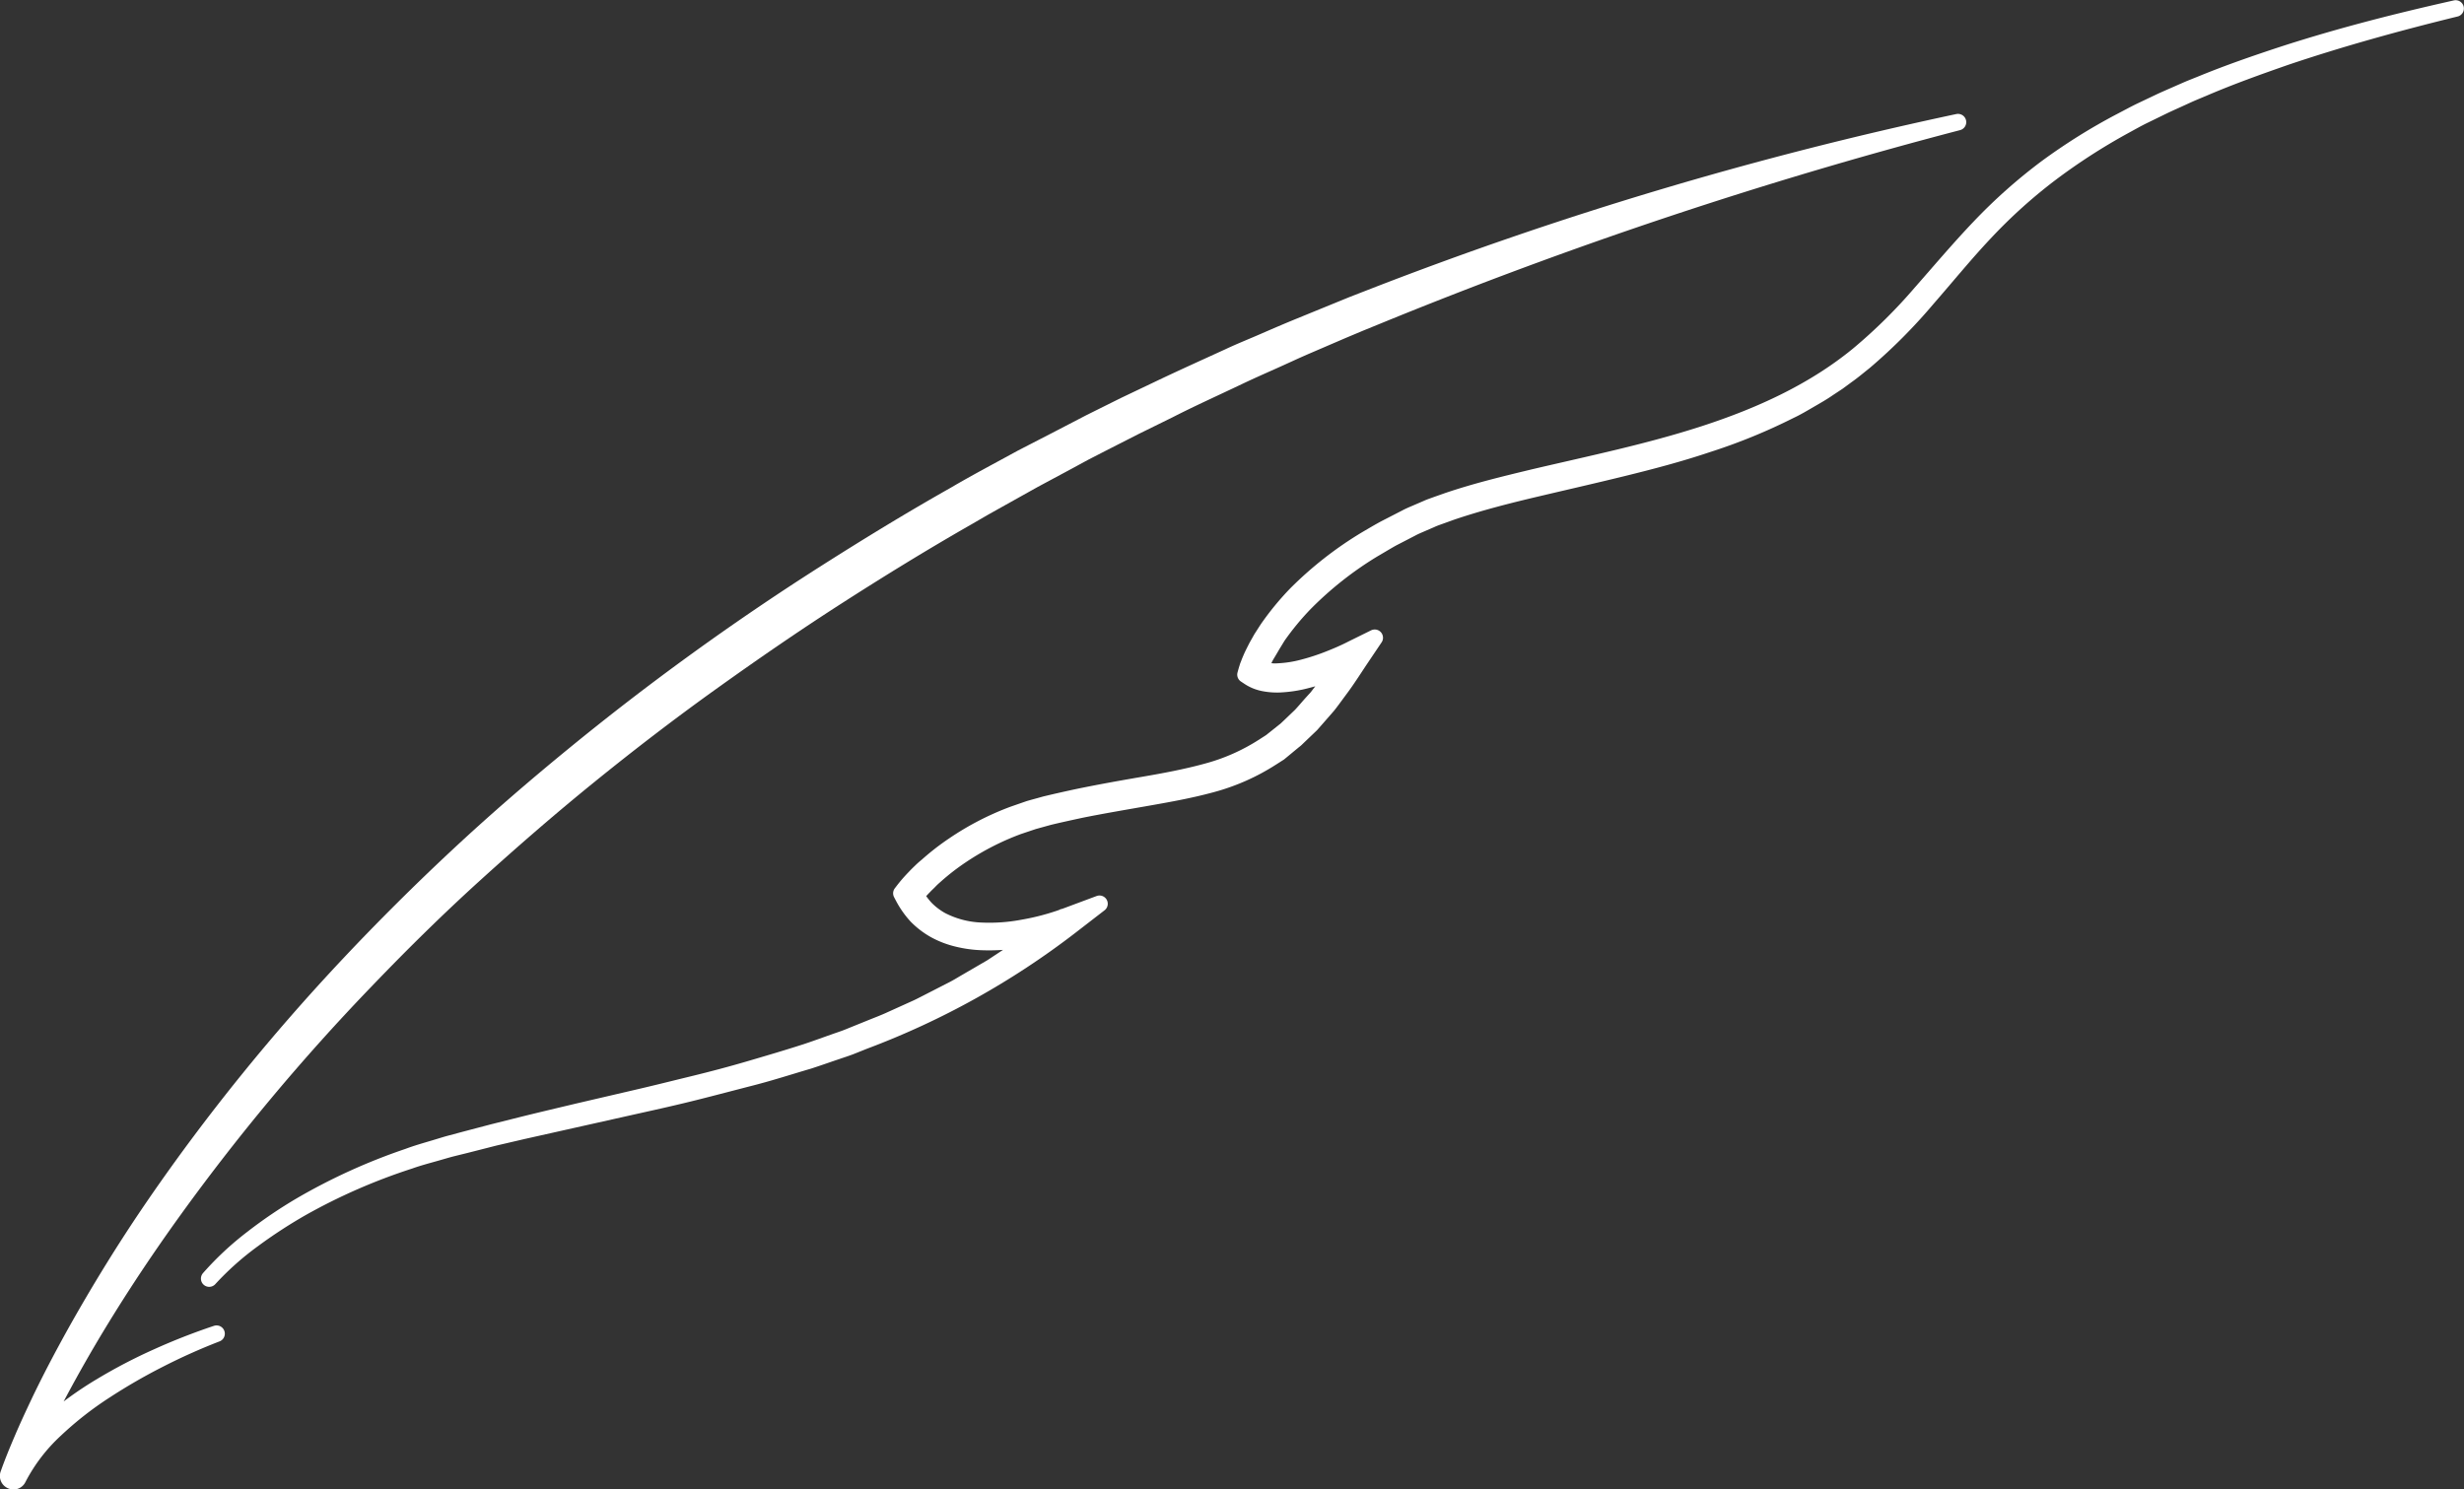 <svg xmlns="http://www.w3.org/2000/svg" viewBox="0 0 447.6 270.59"><rect x="0" y="0" width="447.6" height="270.59" fill="#333333" stroke="none"/><defs><style>.cls-1{fill:#fff;stroke:#fff;stroke-linecap:round;stroke-linejoin:round;stroke-width:3px;}</style></defs><g id="Ebene_2" data-name="Ebene 2"><g id="Ebene_3" data-name="Ebene 3"><path class="cls-1" d="M39.34,242.31A110.3,110.3,0,0,0,28.87,247,105.63,105.63,0,0,0,19,252.71a62.74,62.74,0,0,0-8.93,7,32.1,32.1,0,0,0-6.77,8.84A.92.92,0,0,1,2,269a.93.93,0,0,1-.47-1.14h0c.79-2.25,1.68-4.39,2.6-6.54s1.9-4.26,2.9-6.37c2-4.21,4.18-8.34,6.43-12.41,4.54-8.14,9.44-16.09,14.72-23.77s10.87-15.15,16.73-22.4,12-14.27,18.39-21.07,13-13.37,19.81-19.73S97,143.1,104.22,137.19a472.32,472.32,0,0,1,45.26-32.79c7.85-5,15.8-9.87,23.91-14.45,4-2.35,8.14-4.52,12.22-6.76L191.8,80l3.1-1.61L198,76.78l6.25-3.11,6.3-3c4.18-2,8.44-3.91,12.67-5.85,2.12-1,4.27-1.85,6.4-2.78s4.27-1.85,6.42-2.73l6.46-2.64,3.23-1.32L249,54.08A689,689,0,0,1,355.68,22.19,835.06,835.06,0,0,0,250.32,57.35l-3.21,1.31L243.92,60l-6.37,2.74c-2.13.91-4.22,1.9-6.33,2.84s-4.23,1.88-6.31,2.87c-4.18,2-8.39,3.88-12.53,6l-6.22,3.06L200,80.65l-3.09,1.59-3,1.63-6.11,3.28-6.05,3.38-3,1.68-3,1.74c-8,4.57-15.89,9.42-23.66,14.41S136.67,118.62,129.16,124s-14.83,11-22,16.81-14.14,11.86-21,18.08S72.79,171.54,66.4,178.2A384.57,384.57,0,0,0,31,220.67c-5.38,7.5-10.46,15.22-15.14,23.17q-3.52,6-6.69,12.12c-1.06,2-2.09,4.11-3.07,6.2s-1.93,4.2-2.75,6.3l-1.7-.73A33.37,33.37,0,0,1,9,258.64a64.27,64.27,0,0,1,9.39-6.8,95.35,95.35,0,0,1,10.22-5.33A112.63,112.63,0,0,1,39.34,242.31Z"/><path class="cls-1" d="M38,232.3A54.39,54.39,0,0,1,45.83,225a83.87,83.87,0,0,1,8.85-6,106.76,106.76,0,0,1,19.47-8.85c1.67-.63,3.4-1.1,5.11-1.62.85-.25,1.7-.53,2.57-.76l2.58-.69,5.17-1.36,5.19-1.3c3.45-.86,6.92-1.67,10.39-2.5l10.4-2.42c3.47-.8,6.92-1.67,10.37-2.51s6.89-1.75,10.3-2.75,6.81-2,10.19-3.09c1.69-.56,3.35-1.17,5-1.75.83-.3,1.67-.57,2.5-.89l2.47-1,2.47-1c.82-.32,1.65-.65,2.45-1l4.84-2.19c.81-.35,1.59-.77,2.38-1.17l2.36-1.21,2.36-1.21c.79-.41,1.54-.88,2.3-1.32l4.59-2.67,4.42-2.92,2.21-1.47,2.13-1.58,4.26-3.16,1,1.75a46,46,0,0,1-7.89,2.17,34.45,34.45,0,0,1-8.19.6,21.76,21.76,0,0,1-4.14-.6,16.45,16.45,0,0,1-4-1.52,14.71,14.71,0,0,1-3.43-2.6,16.38,16.38,0,0,1-2.46-3.52l-.31-.59.4-.52a26.78,26.78,0,0,1,2.06-2.36c.35-.38.72-.73,1.09-1.09s.75-.7,1.13-1a44.49,44.49,0,0,1,4.82-3.75,50.77,50.77,0,0,1,10.83-5.6l2.88-1c1-.29,2-.55,2.94-.82,2-.48,3.91-.91,5.87-1.33,3.92-.81,7.87-1.52,11.79-2.19s7.81-1.39,11.58-2.42a36.37,36.37,0,0,0,10.55-4.68c.4-.26.81-.51,1.21-.78l1.13-.9,1.13-.9c.19-.16.39-.29.56-.46l.53-.5,2.09-2c.66-.71,1.29-1.46,1.94-2.19l1-1.1.89-1.17L242,123.2c1.14-1.6,2.2-3.26,3.3-4.89l1.55,1.68c-1.54.77-3.05,1.42-4.62,2a41.33,41.33,0,0,1-4.8,1.55,23.18,23.18,0,0,1-5.1.78,12.55,12.55,0,0,1-2.71-.22,7.39,7.39,0,0,1-2.68-1.07l-.69-.46.22-.79c.06-.21.12-.37.17-.55s.12-.34.19-.51c.12-.33.25-.66.4-1,.27-.65.59-1.26.9-1.88s.68-1.21,1-1.81l1.12-1.74a50.42,50.42,0,0,1,5.21-6.35,66,66,0,0,1,12.82-10c1.17-.68,2.33-1.38,3.51-2l3.62-1.86c.59-.32,1.22-.58,1.85-.85l1.88-.81c.62-.29,1.27-.49,1.9-.73L263,91c5.13-1.74,10.36-3,15.58-4.26,10.43-2.45,20.9-4.6,31-7.88s19.87-7.7,28.06-14.44a96.28,96.28,0,0,0,11.31-11.18c3.52-4,7-8.12,10.7-12A96.61,96.61,0,0,1,371.7,30.53,106.25,106.25,0,0,1,385.35,22c1.2-.62,2.37-1.27,3.58-1.85l3.64-1.73c1.22-.56,2.45-1.08,3.68-1.63.61-.26,1.22-.54,1.84-.79l1.87-.75c5-2.05,10-3.77,15.12-5.45,10.2-3.29,20.58-5.93,31-8.26-10.39,2.55-20.71,5.39-30.84,8.8-5.05,1.76-10.08,3.56-15,5.67l-1.84.77c-.62.26-1.22.54-1.83.82-1.21.56-2.43,1.09-3.64,1.67L389.38,21c-1.19.58-2.35,1.25-3.52,1.88a110.92,110.92,0,0,0-13.4,8.65,94.77,94.77,0,0,0-11.82,10.65c-3.66,3.87-7,8-10.55,12.06a97.91,97.91,0,0,1-11.4,11.46c-1.06.84-2.09,1.72-3.2,2.5l-1.63,1.2-1.7,1.12c-1.11.78-2.29,1.44-3.46,2.12s-2.33,1.38-3.56,1.95a103.41,103.41,0,0,1-15,6.13c-5.11,1.72-10.31,3.08-15.52,4.36S284.21,87.54,279,88.77,268.66,91.31,263.66,93l-1.86.67c-.62.23-1.25.43-1.84.71l-1.8.78c-.6.26-1.21.51-1.79.83l-3.52,1.82c-1.15.65-2.28,1.34-3.42,2a64.44,64.44,0,0,0-12.35,9.73,49.41,49.41,0,0,0-5,6.06l-1,1.64c-.32.56-.65,1.11-1,1.69s-.58,1.14-.82,1.73a13.55,13.55,0,0,0-.64,1.71l-.48-1.24a7.15,7.15,0,0,0,4.05.88,21.49,21.49,0,0,0,4.58-.72,40.05,40.05,0,0,0,4.54-1.48c1.48-.58,3-1.23,4.36-1.94l4.06-2-2.51,3.73c-1.12,1.67-2.2,3.38-3.37,5L242.08,127c-.3.4-.6.81-.92,1.2l-1,1.15c-.67.76-1.33,1.53-2,2.28l-2.22,2.12-.55.53c-.19.17-.4.32-.6.49l-1.21,1-1.21,1-1.3.83a38.7,38.7,0,0,1-11.21,4.94c-3.93,1.06-7.89,1.75-11.81,2.44s-7.84,1.35-11.72,2.13c-1.94.42-3.88.84-5.79,1.3l-2.82.78-2.77.93a49.15,49.15,0,0,0-10.38,5.32,43,43,0,0,0-4.61,3.57c-.36.32-.73.64-1.07,1s-.7.67-1,1a24.32,24.32,0,0,0-1.88,2.13L166,162a14.07,14.07,0,0,0,2.09,3,12.35,12.35,0,0,0,2.9,2.22,17.15,17.15,0,0,0,7.21,1.89,32.76,32.76,0,0,0,7.7-.55,43.88,43.88,0,0,0,7.5-2l6.33-2.36-5.32,4.11A144.58,144.58,0,0,1,157,189.12l-2.5,1c-.84.32-1.69.59-2.53.88-1.7.57-3.38,1.17-5.08,1.72-3.42,1-6.83,2.11-10.29,3s-6.9,1.8-10.36,2.67-6.94,1.65-10.42,2.42L95,205.47l-5.2,1.21L84.63,208l-2.59.64c-.86.22-1.7.48-2.56.72-1.7.49-3.43.93-5.1,1.53a107.47,107.47,0,0,0-19.49,8.51A90.42,90.42,0,0,0,46,225.18,53.65,53.65,0,0,0,38,232.3Z"/></g></g></svg>